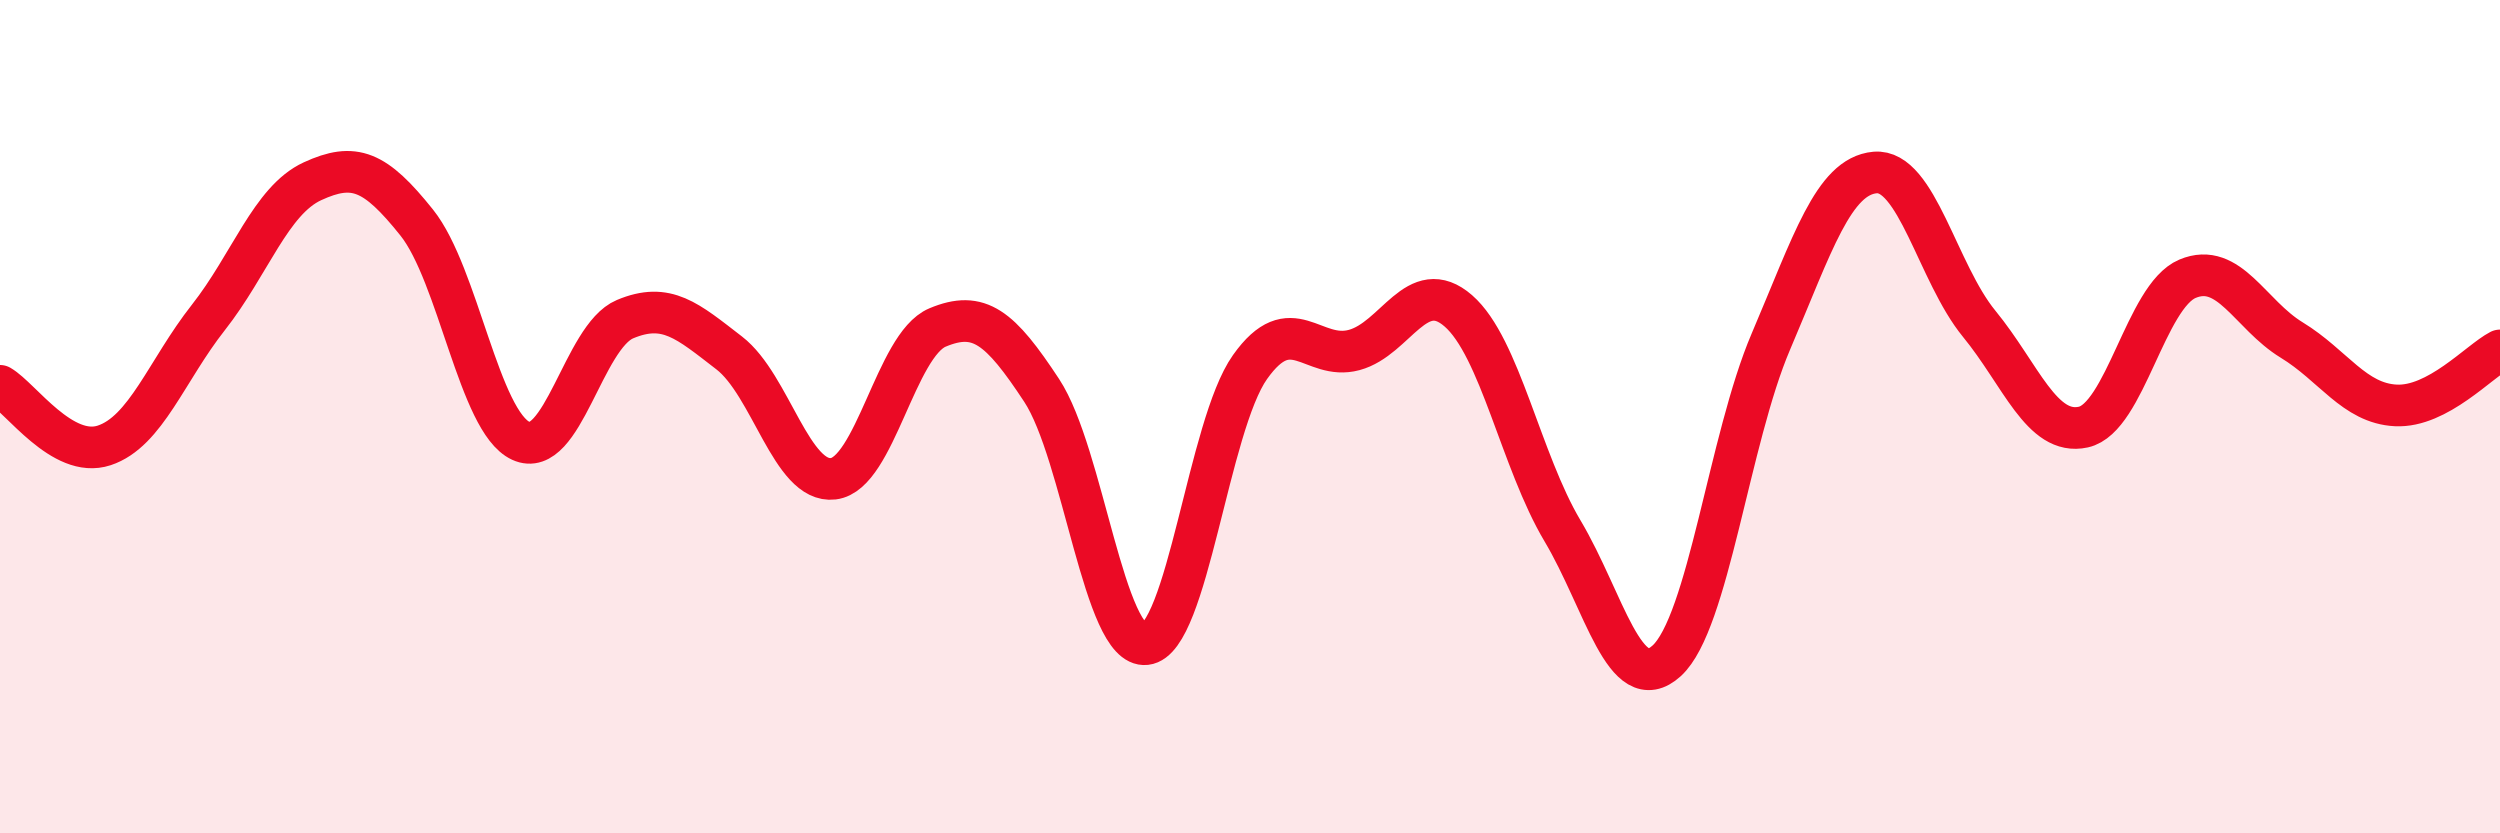 
    <svg width="60" height="20" viewBox="0 0 60 20" xmlns="http://www.w3.org/2000/svg">
      <path
        d="M 0,9.26 C 0.5,9.55 1.5,11.02 2.5,10.69 C 3.5,10.36 4,8.89 5,7.62 C 6,6.35 6.5,4.81 7.5,4.35 C 8.5,3.89 9,4.09 10,5.34 C 11,6.59 11.5,10.12 12.5,10.58 C 13.5,11.04 14,8.08 15,7.66 C 16,7.24 16.5,7.7 17.5,8.47 C 18.5,9.24 19,11.61 20,11.49 C 21,11.37 21.5,8.28 22.5,7.86 C 23.5,7.44 24,7.85 25,9.37 C 26,10.89 26.5,15.57 27.5,15.46 C 28.5,15.35 29,10.22 30,8.81 C 31,7.4 31.5,8.67 32.5,8.4 C 33.5,8.13 34,6.59 35,7.46 C 36,8.33 36.5,11.06 37.5,12.74 C 38.5,14.42 39,16.77 40,15.86 C 41,14.95 41.5,10.54 42.5,8.2 C 43.5,5.86 44,4.23 45,4.14 C 46,4.05 46.5,6.55 47.5,7.77 C 48.5,8.99 49,10.47 50,10.25 C 51,10.03 51.5,7.11 52.5,6.69 C 53.5,6.27 54,7.55 55,8.16 C 56,8.77 56.5,9.68 57.5,9.73 C 58.5,9.78 59.5,8.67 60,8.41L60 20L0 20Z"
        fill="#EB0A25"
        opacity="0.1"
        stroke-linecap="round"
        stroke-linejoin="round"
      />
      <path
        d="M 0,9.26 C 0.5,9.55 1.5,11.02 2.5,10.69 C 3.5,10.36 4,8.89 5,7.62 C 6,6.35 6.5,4.81 7.5,4.35 C 8.5,3.89 9,4.09 10,5.34 C 11,6.59 11.5,10.12 12.5,10.58 C 13.5,11.04 14,8.08 15,7.66 C 16,7.24 16.5,7.7 17.5,8.47 C 18.5,9.24 19,11.61 20,11.49 C 21,11.37 21.5,8.28 22.5,7.86 C 23.5,7.44 24,7.85 25,9.37 C 26,10.89 26.5,15.57 27.5,15.46 C 28.5,15.35 29,10.22 30,8.81 C 31,7.4 31.5,8.67 32.5,8.4 C 33.5,8.13 34,6.59 35,7.46 C 36,8.33 36.5,11.06 37.5,12.74 C 38.5,14.42 39,16.77 40,15.86 C 41,14.95 41.5,10.54 42.5,8.2 C 43.5,5.86 44,4.23 45,4.14 C 46,4.05 46.5,6.55 47.5,7.77 C 48.5,8.99 49,10.47 50,10.25 C 51,10.03 51.5,7.11 52.5,6.69 C 53.5,6.27 54,7.55 55,8.16 C 56,8.77 56.5,9.68 57.5,9.73 C 58.5,9.78 59.5,8.67 60,8.41"
        stroke="#EB0A25"
        stroke-width="1"
        fill="none"
        stroke-linecap="round"
        stroke-linejoin="round"
      />
    </svg>
  